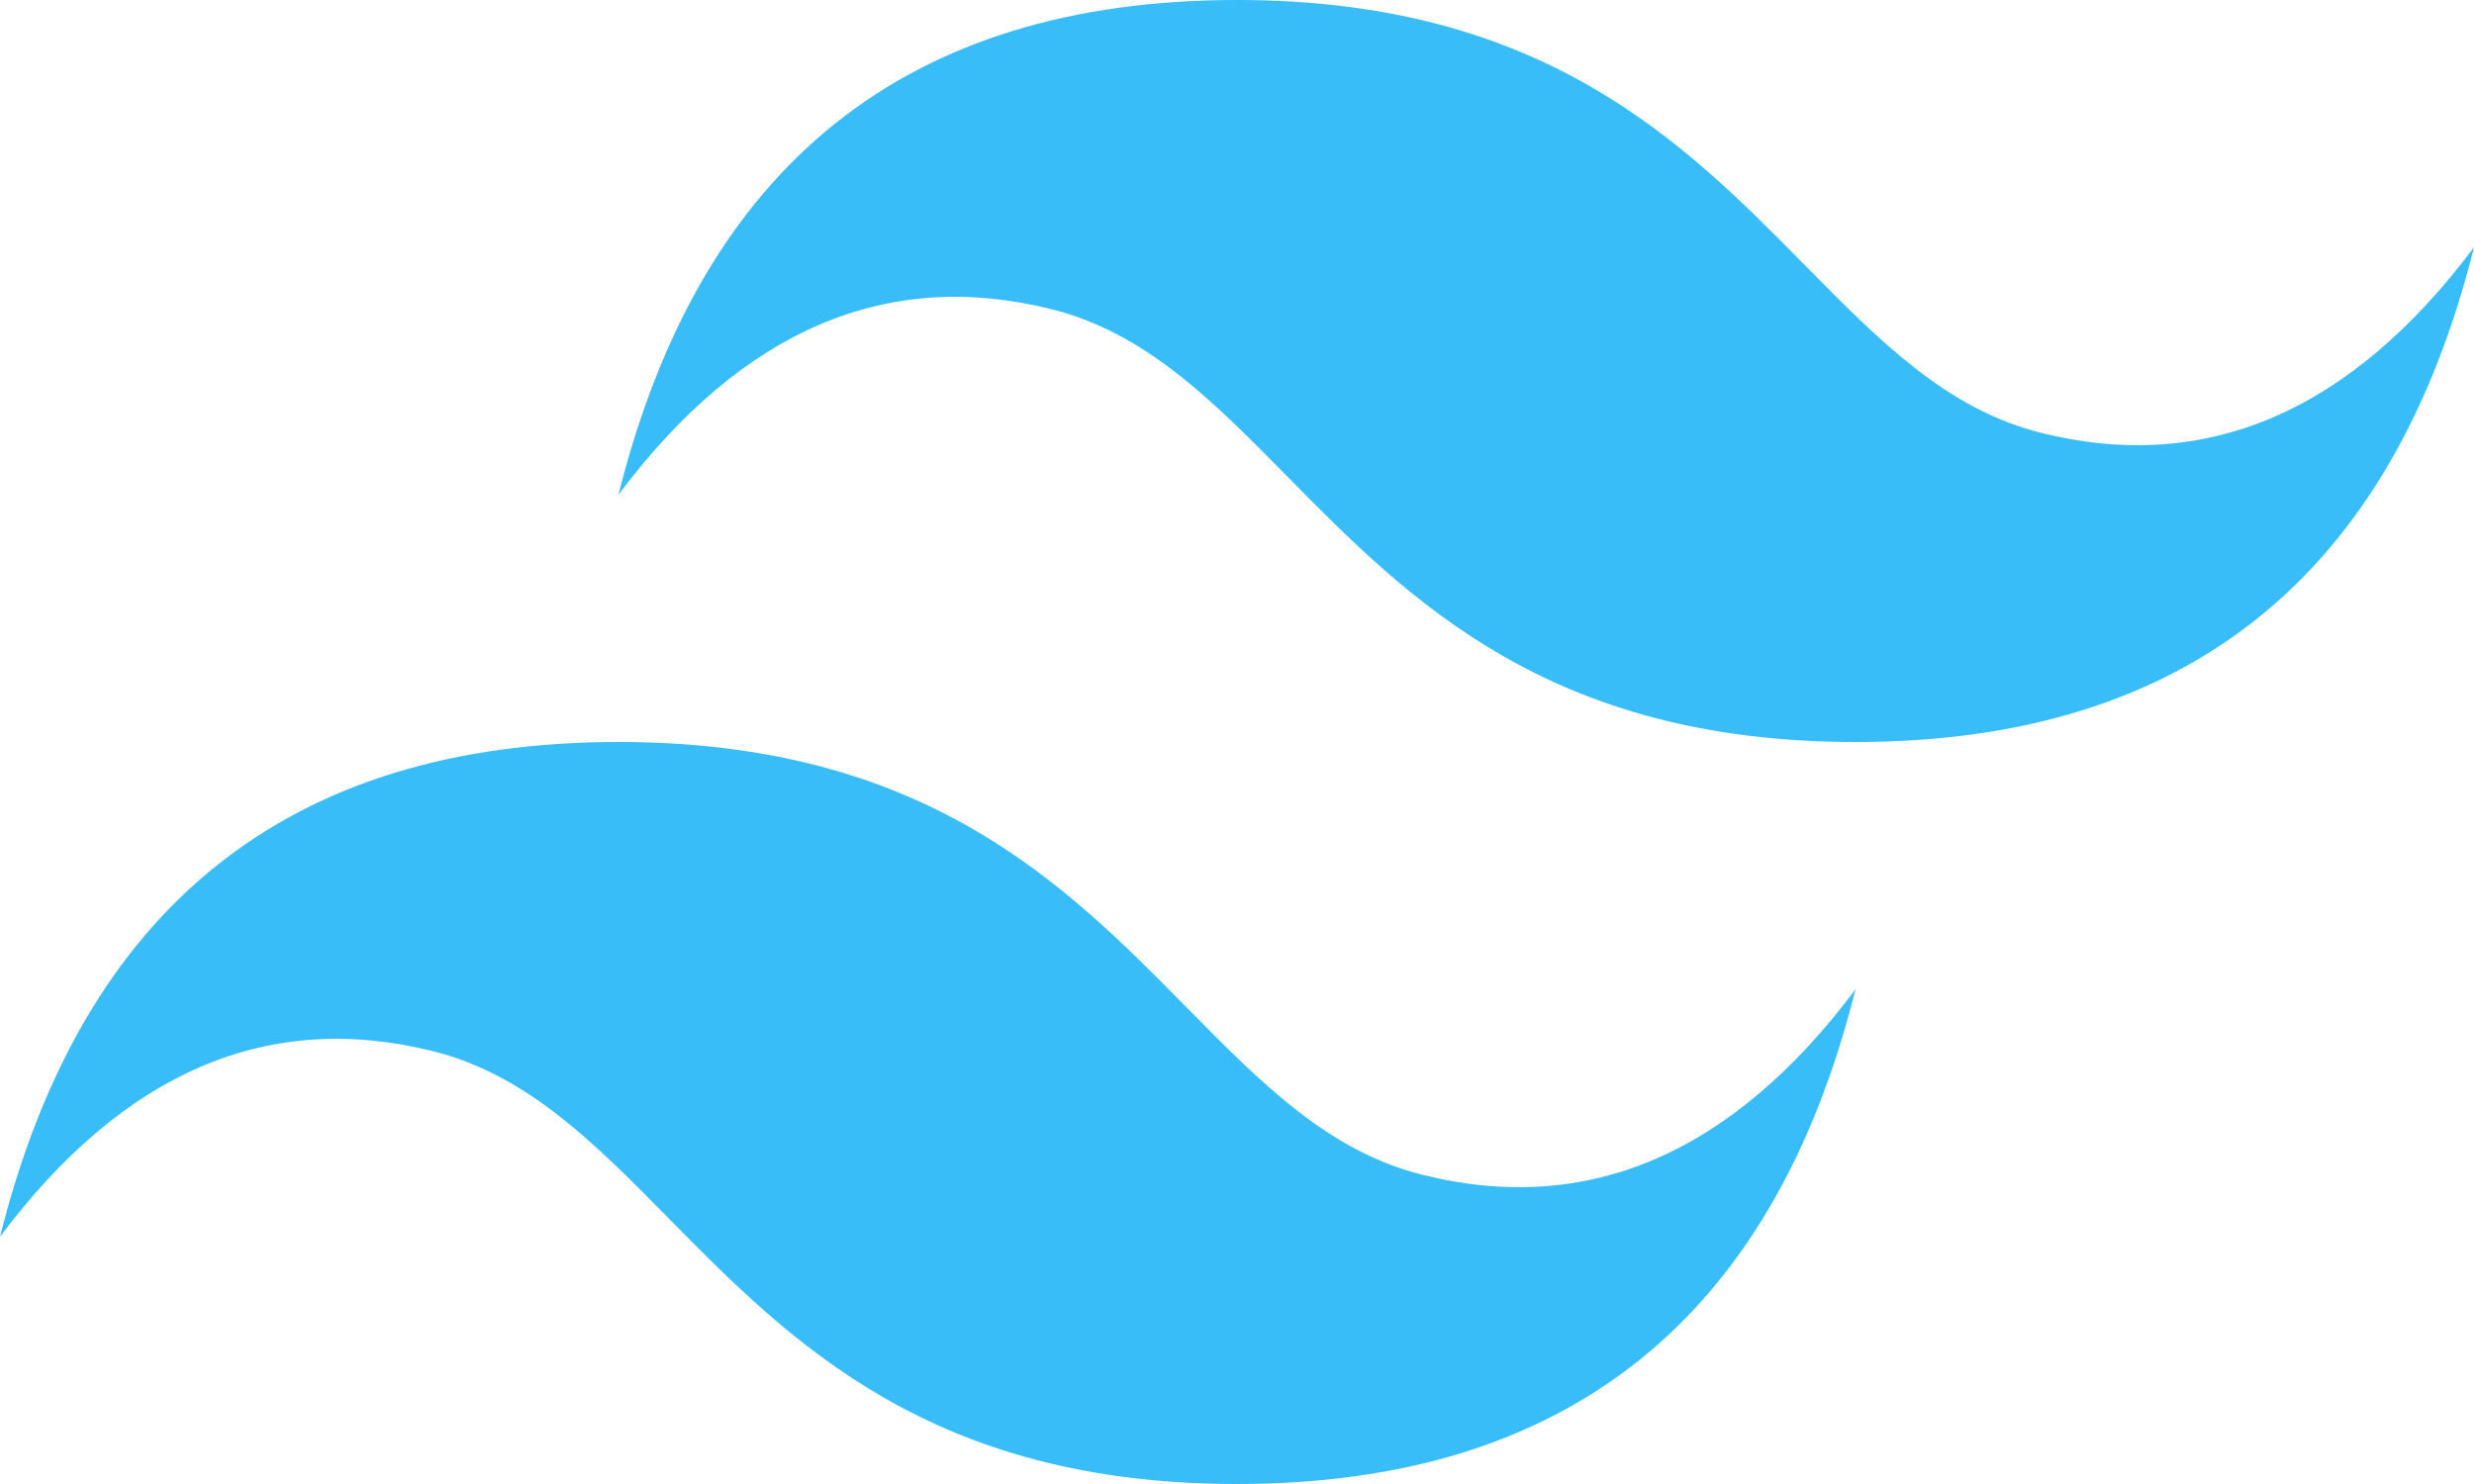 <svg width="160" height="96" viewBox="0 0 160 96" fill="none" xmlns="http://www.w3.org/2000/svg">
<path d="M80 0C58.666 0 45.337 10.663 40 31.998C47.998 21.334 57.334 17.335 67.998 20.001C74.086 21.519 78.438 25.934 83.256 30.827C91.099 38.786 100.176 48 120 48C141.332 48 154.663 37.336 160 15.996C152 26.666 142.667 30.667 132.001 27.999C125.914 26.48 121.568 22.066 116.743 17.173C108.905 9.214 99.83 0 80 0ZM40 48C18.668 48 5.338 58.664 0 80.004C7.999 69.334 17.332 65.333 27.997 68.001C34.086 69.52 38.438 73.934 43.256 78.827C51.099 86.786 60.176 96 80 96C101.332 96 114.663 85.337 120 64.002C112 74.667 102.667 78.666 92.001 75.999C85.914 74.481 81.567 70.066 76.743 65.173C68.905 57.214 59.83 48 40 48Z" fill="#38BDF8"/>
</svg>
